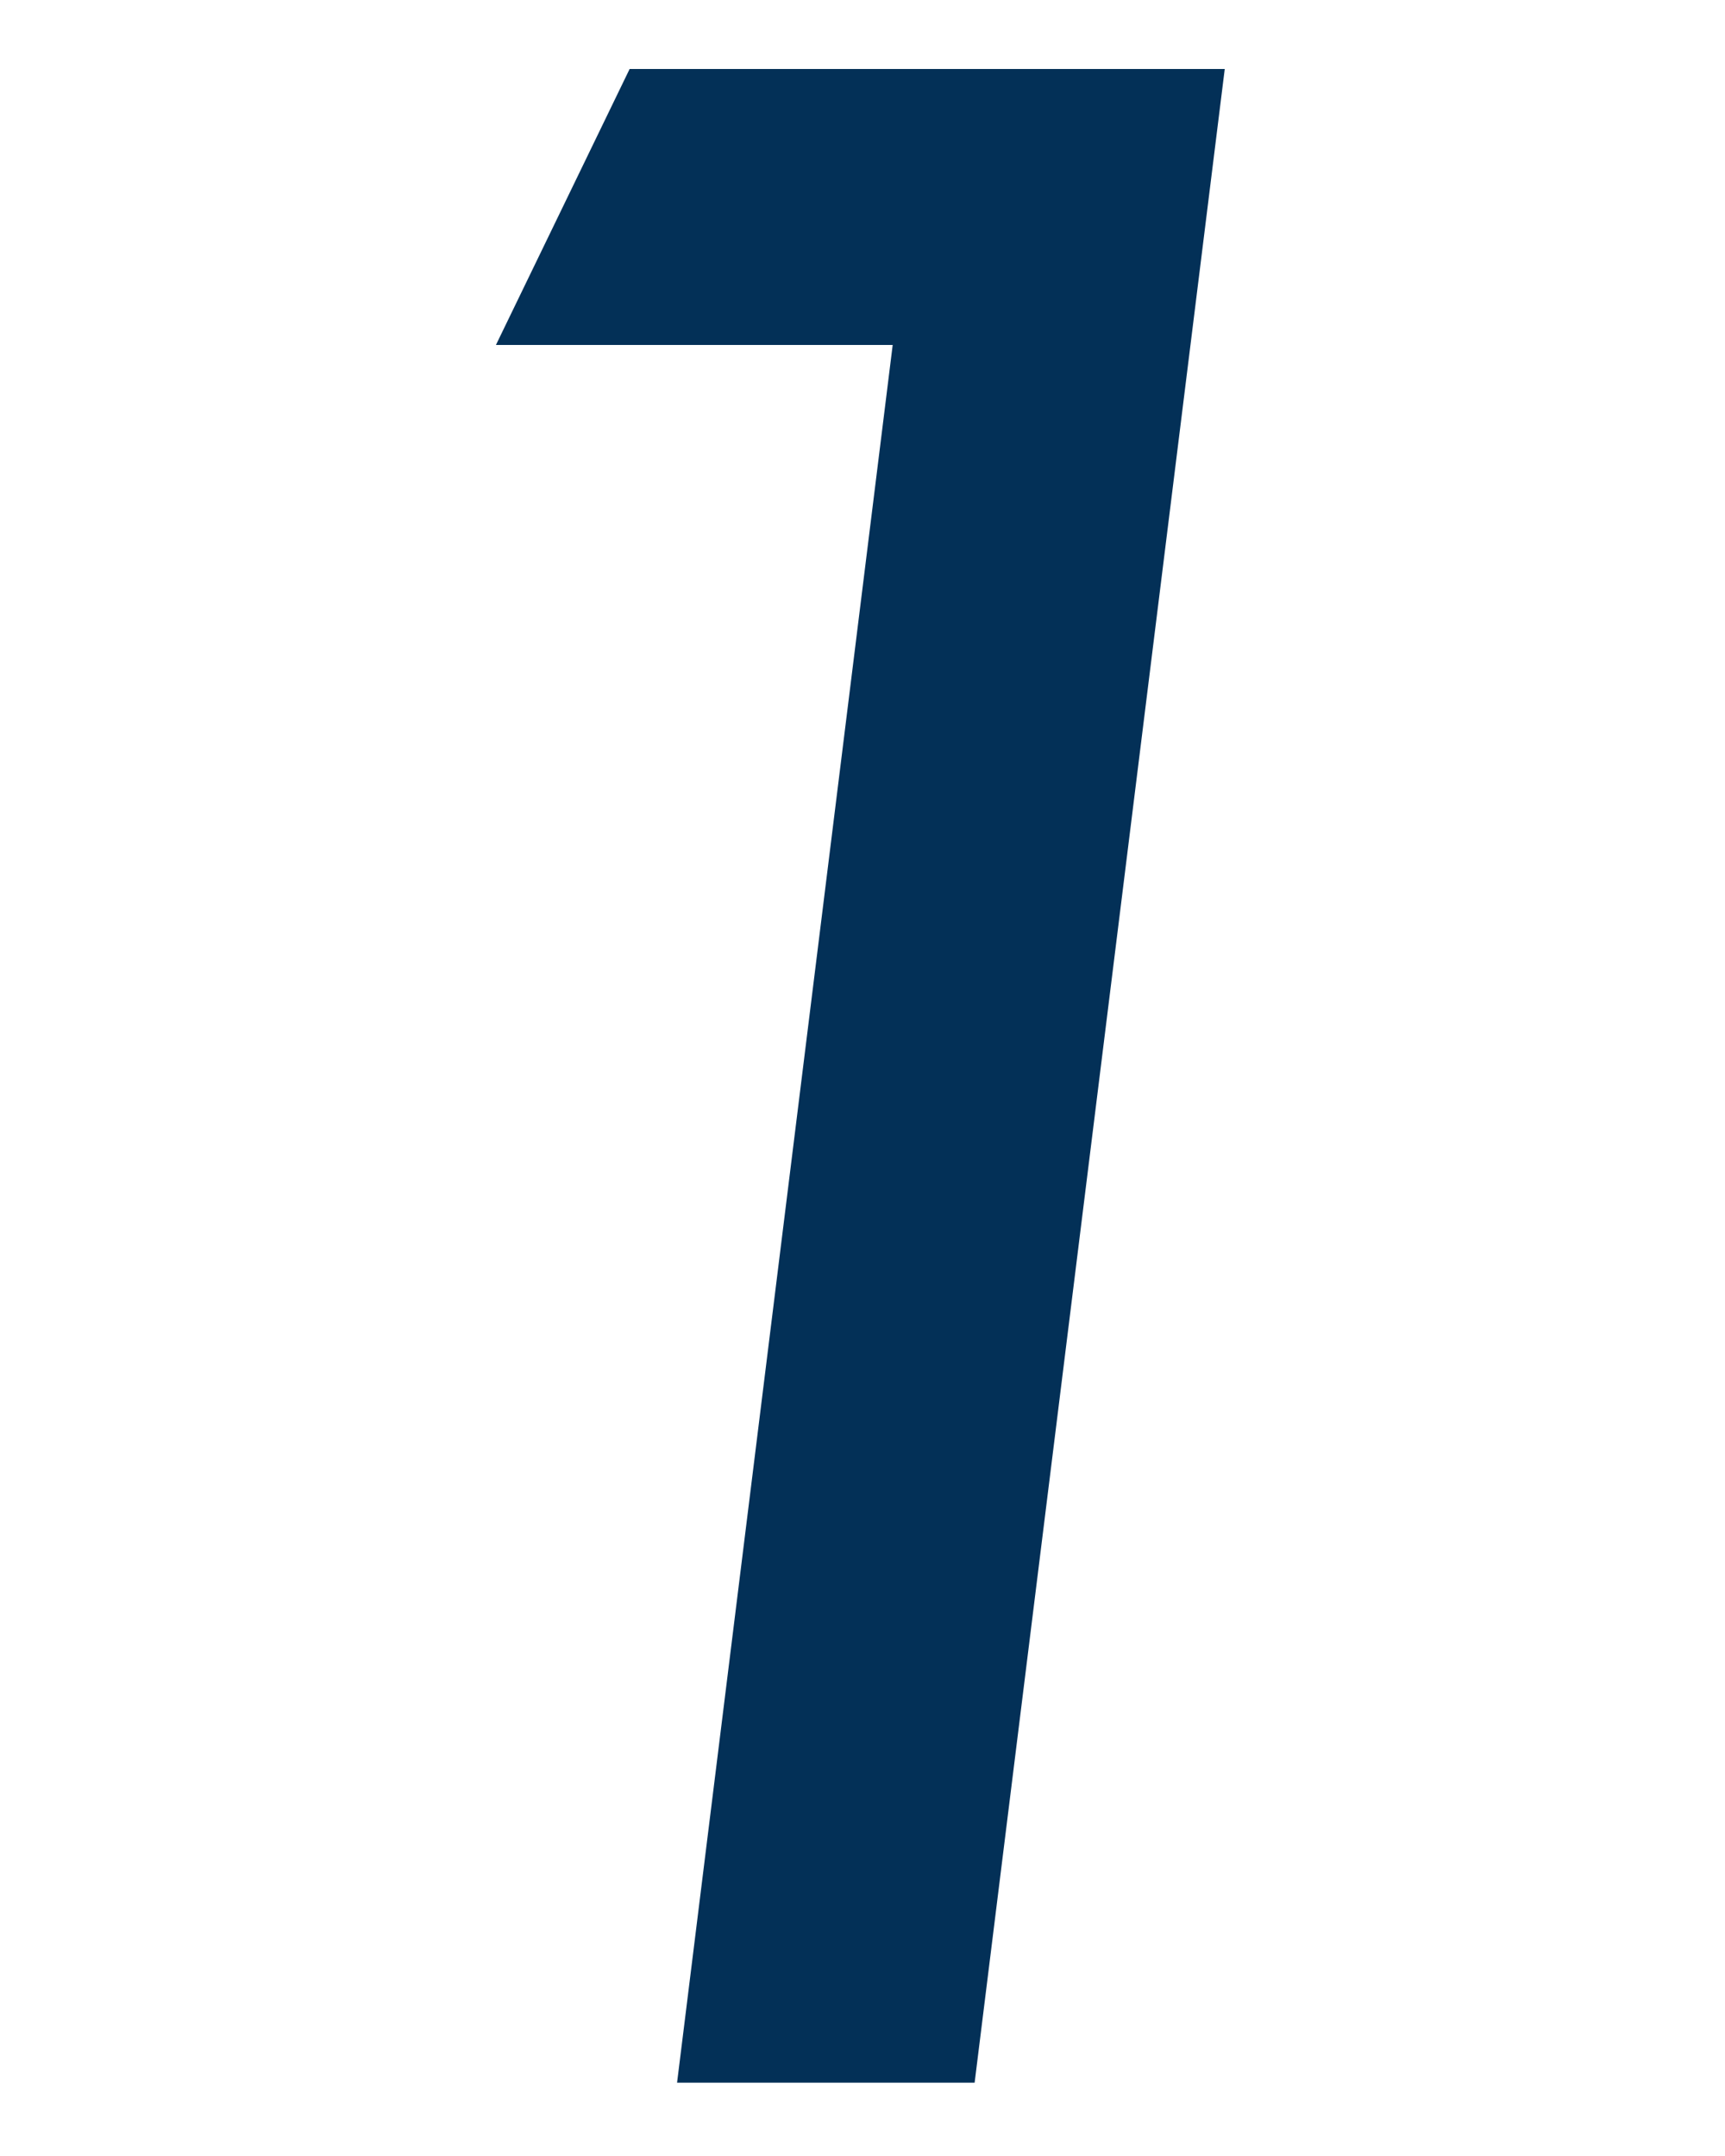 <?xml version="1.0" encoding="utf-8"?>
<!-- Generator: Adobe Illustrator 23.0.3, SVG Export Plug-In . SVG Version: 6.00 Build 0)  -->
<svg version="1.1" id="layer" xmlns="http://www.w3.org/2000/svg" xmlns:xlink="http://www.w3.org/1999/xlink" x="0px" y="0px"
	 viewBox="0 0 40 50" width="40" height="50" style="enable-background:new 0 0 40 50;" xml:space="preserve">
<style type="text/css">
	.st0{fill:#033057;}
</style>
<path class="st0" d="M28.4,1.6l-5.8,46.7h-6.9l5-40.3h-9.2l3.1-6.4C14.6,1.6,28.4,1.6,28.4,1.6z"/>
</svg>
